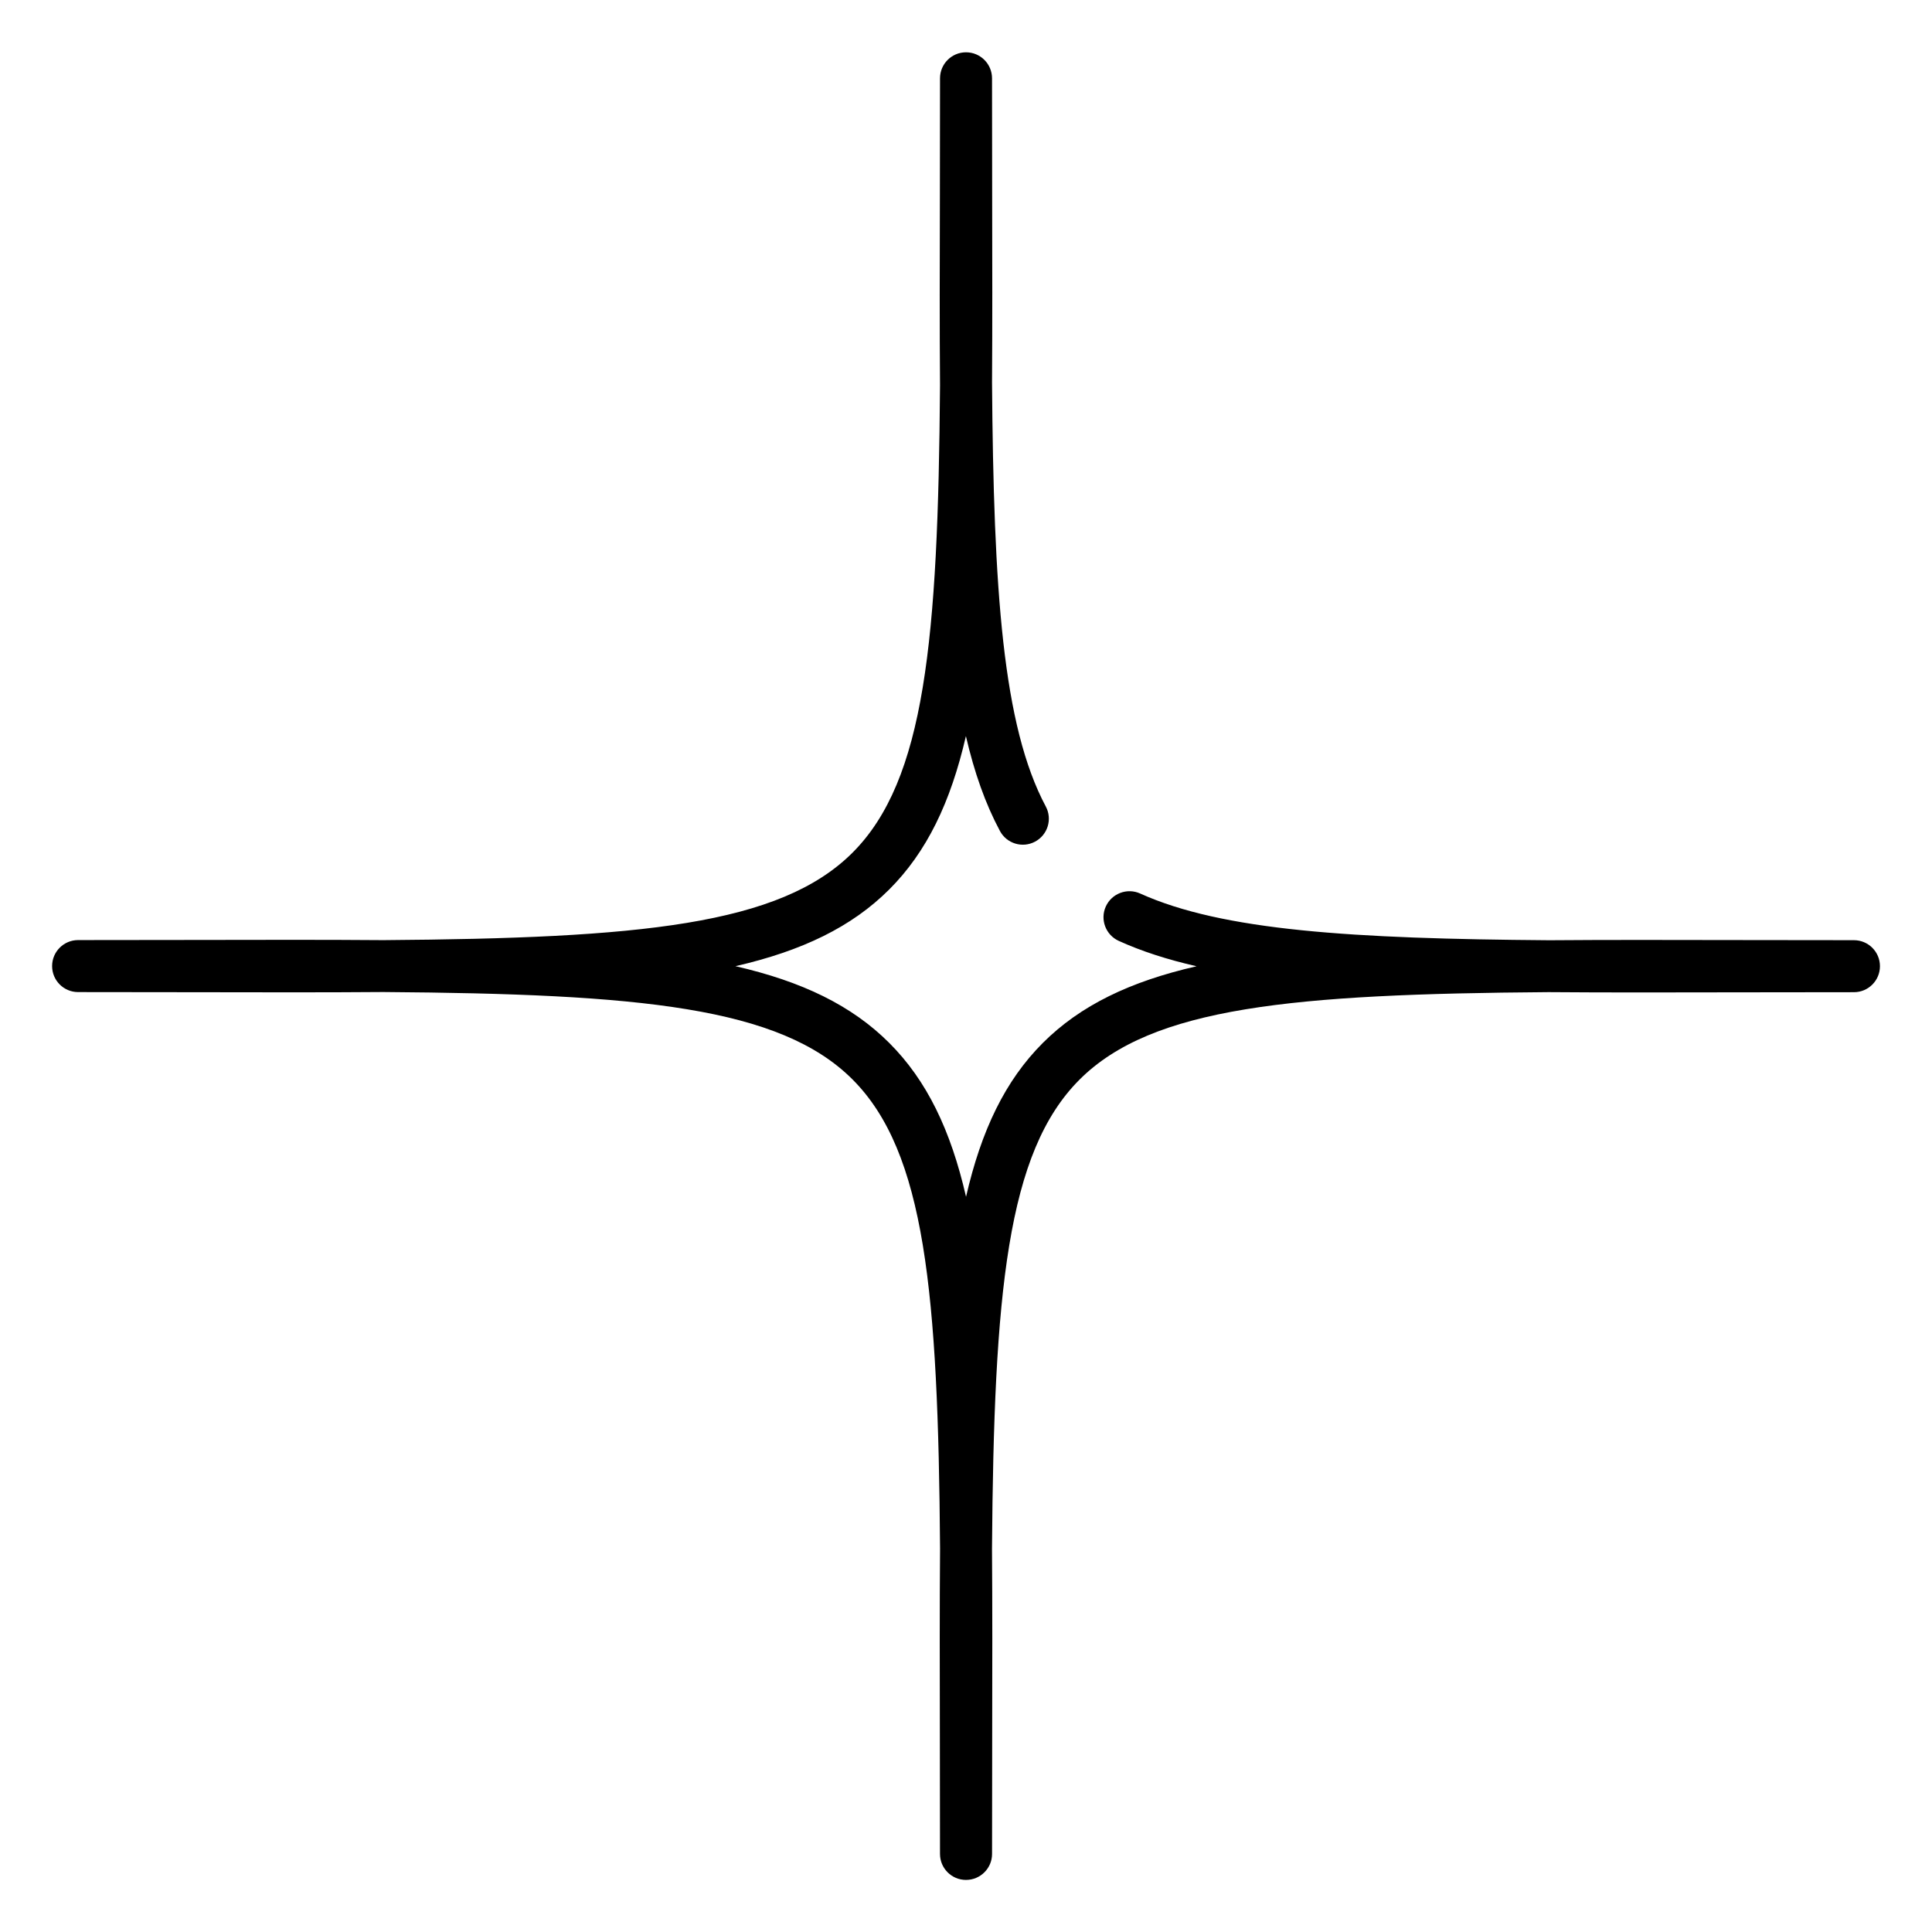 <?xml version="1.0" encoding="UTF-8"?>
<!-- Uploaded to: ICON Repo, www.svgrepo.com, Generator: ICON Repo Mixer Tools -->
<svg fill="#000000" width="800px" height="800px" version="1.1" viewBox="144 144 512 512" xmlns="http://www.w3.org/2000/svg">
 <path d="m400 642.2c-3.805 0-6.891-3.082-6.891-6.891 0-10.746-0.016-20.996-0.035-30.781-0.035-18.258-0.07-34.914 0.051-50.141-0.5-67.848-3.945-105.05-23.184-124.31-19.238-19.254-56.496-22.684-124.32-23.18-15.227 0.121-31.863 0.086-50.141 0.051-9.785-0.016-20.031-0.035-30.781-0.035-3.805 0-6.891-3.082-6.891-6.891 0-3.805 3.082-6.891 6.891-6.891 10.746 0 20.996-0.016 30.781-0.035 18.258-0.035 34.93-0.07 50.141 0.051 67.848-0.5 105.05-3.945 124.31-23.184 19.203-19.203 22.668-56.289 23.184-123.81-0.121-15.262-0.086-32.07-0.035-50.605 0.016-9.801 0.035-20.051 0.035-30.797 0-3.805 3.082-6.891 6.891-6.891 3.805 0 6.891 3.082 6.891 6.891 0 10.746 0.016 20.996 0.035 30.781 0.035 18.102 0.07 34.656-0.035 49.777 0.414 55.102 2.809 90.98 14.246 112.42 1.793 3.359 0.516 7.527-2.844 9.316-3.359 1.793-7.527 0.516-9.316-2.844-3.859-7.219-6.785-15.5-9.008-25.129-4.047 17.586-10.387 30.711-20.309 40.633-9.957 9.957-23.113 16.293-40.77 20.344 17.656 4.047 30.812 10.387 40.77 20.344 9.957 9.957 16.293 23.113 20.344 40.77 4.047-17.656 10.387-30.812 20.344-40.77 9.938-9.938 23.113-16.293 40.754-20.324-7.699-1.758-14.539-3.961-20.617-6.719-3.461-1.566-5.012-5.648-3.445-9.113 1.566-3.461 5.648-5.012 9.113-3.445 21.77 9.836 56.152 11.988 108.39 12.383 15.191-0.121 31.777-0.086 49.984-0.051 9.785 0.016 20.031 0.035 30.781 0.035 3.805 0 6.891 3.082 6.891 6.891 0 3.805-3.082 6.891-6.891 6.891-10.746 0-20.996 0.016-30.781 0.035-18.258 0.035-34.949 0.07-50.176-0.051-67.828 0.5-105.02 3.945-124.27 23.184-19.258 19.258-22.684 56.461-23.199 124.31 0.121 15.227 0.086 31.883 0.051 50.141-0.016 9.785-0.035 20.031-0.035 30.781-0.008 3.769-3.09 6.856-6.894 6.856z"/>
</svg>